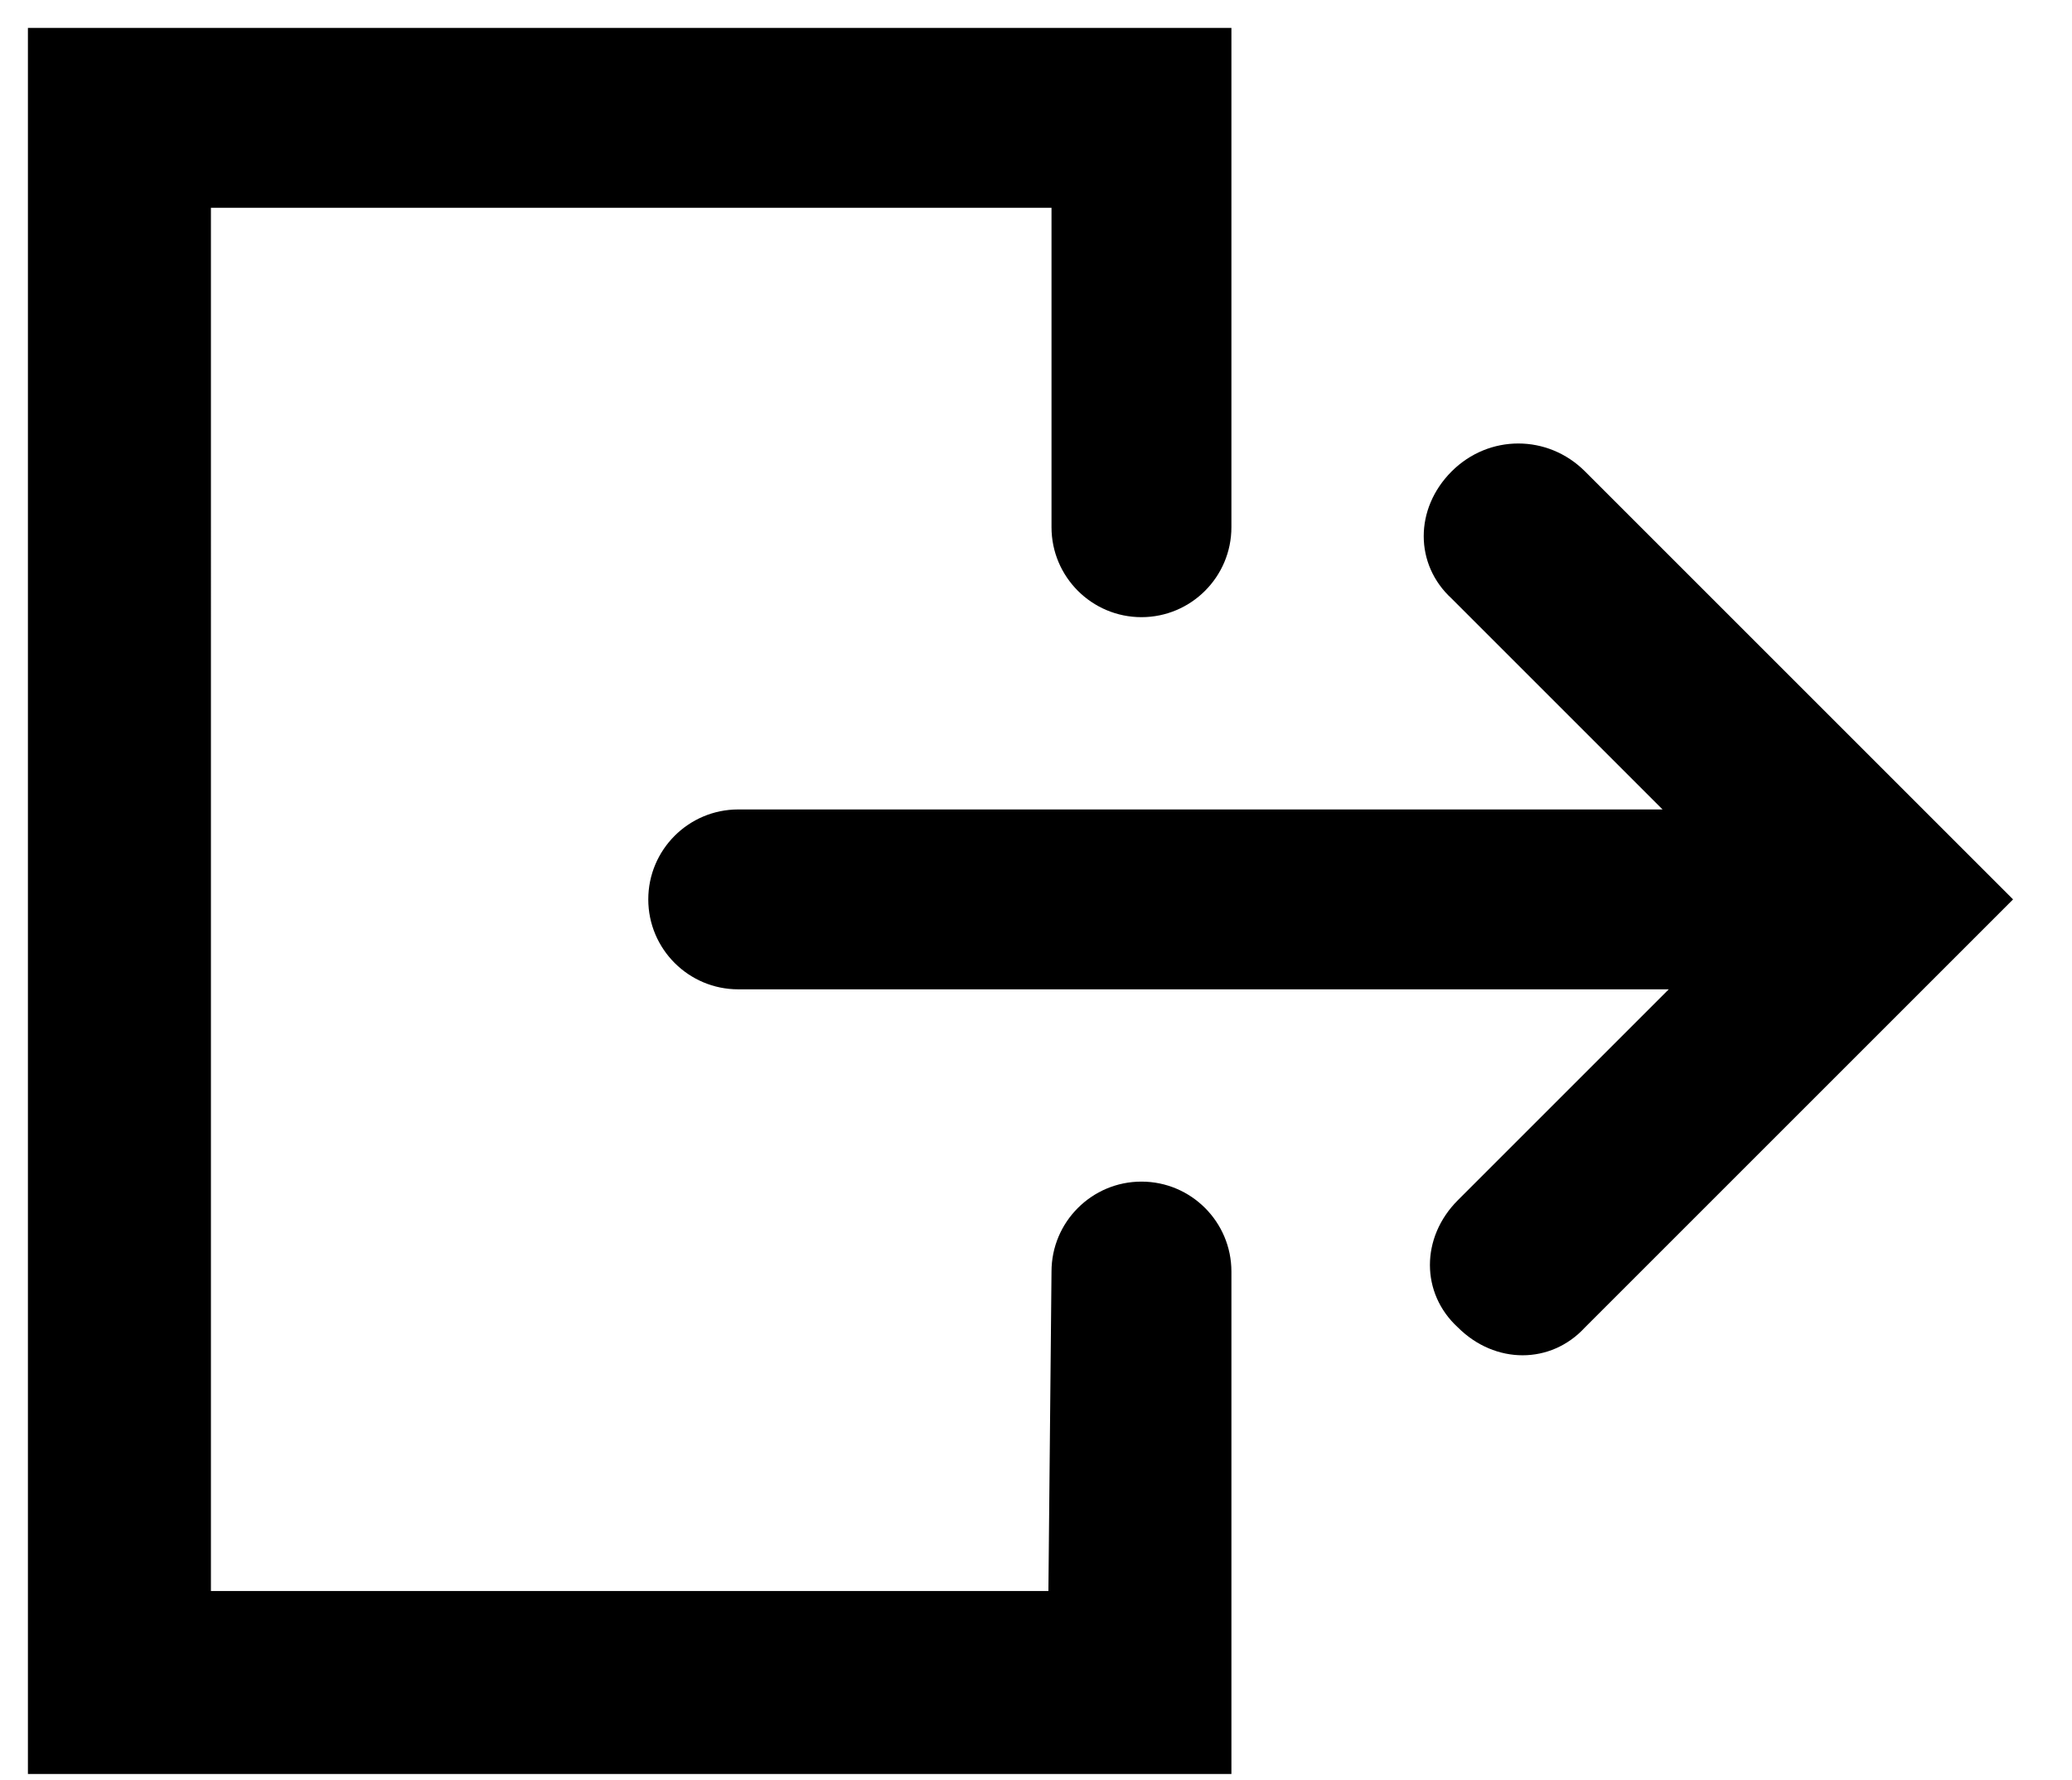 <?xml version="1.0" encoding="utf-8"?>
<!-- Generator: Adobe Illustrator 25.4.1, SVG Export Plug-In . SVG Version: 6.00 Build 0)  -->
<svg version="1.1" id="Layer_1" xmlns="http://www.w3.org/2000/svg" xmlns:xlink="http://www.w3.org/1999/xlink" x="0px" y="0px"
	 width="66.8px" height="57.4px" viewBox="0 0 66.8 57.4" style="enable-background:new 0 0 66.8 57.4;" xml:space="preserve">
<g>
	<path d="M33.8,51.3h-27V6.7h27.1V17c0,1.6,1.3,2.9,2.9,2.9l0,0c1.6,0,2.9-1.3,2.9-2.9V0.9H0.9v56.3h38.8V41c0-1.6-1.3-2.9-2.9-2.9
		l0,0c-1.6,0-2.9,1.3-2.9,2.9L33.8,51.3L33.8,51.3z"/>
	<path d="M46.8,15.2L46.8,15.2c-1.2,1.2-1.2,3,0,4.1l6.8,6.8H23.8c-1.6,0-2.9,1.3-2.9,2.9l0,0c0,1.6,1.3,2.9,2.9,2.9h30L47,38.7
		c-1.2,1.2-1.2,3,0,4.1l0,0c1.2,1.2,3,1.2,4.1,0L64.9,29L51.1,15.2C49.9,14,48,14,46.8,15.2z"/>
</g>
</svg>
